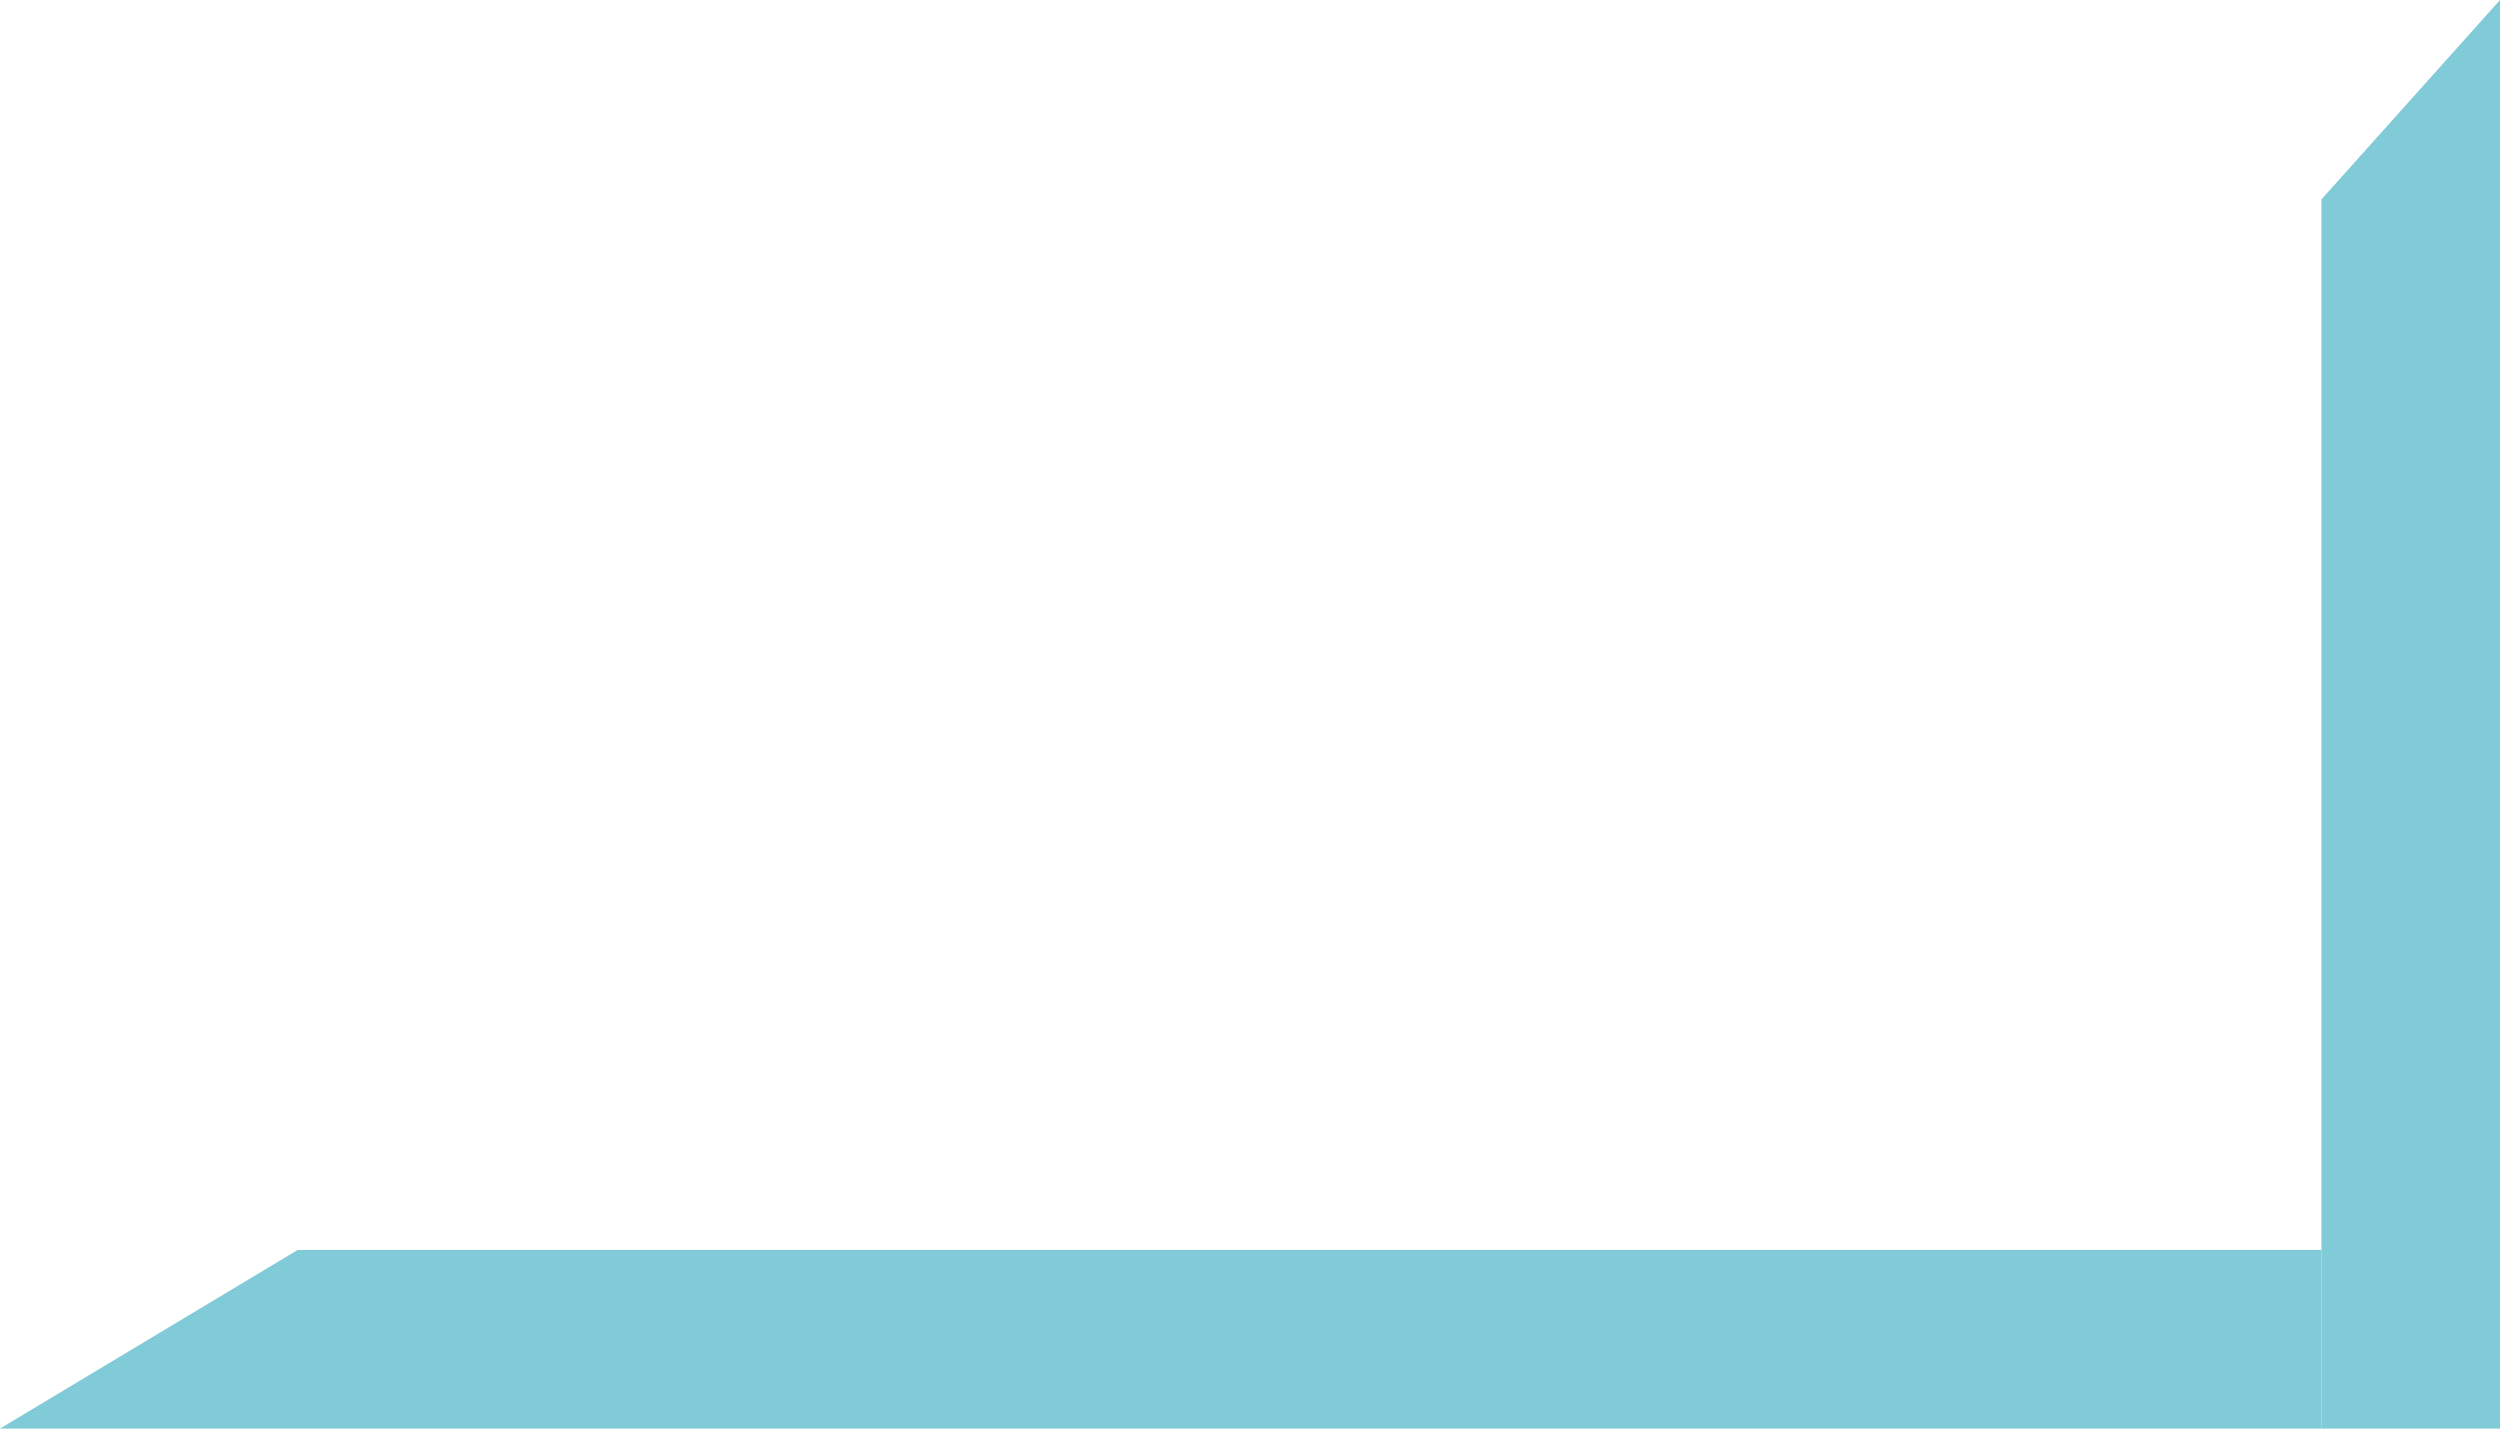 <svg width="420" height="240" viewBox="0 0 420 240" fill="none" xmlns="http://www.w3.org/2000/svg">
<path d="M390 33.5L420 0V240H390L390 33.5Z" fill="#81CAD7"/>
<path d="M390 210L390 240L-1.31134e-06 240L50 210L390 210Z" fill="#81CAD7"/>
</svg>
